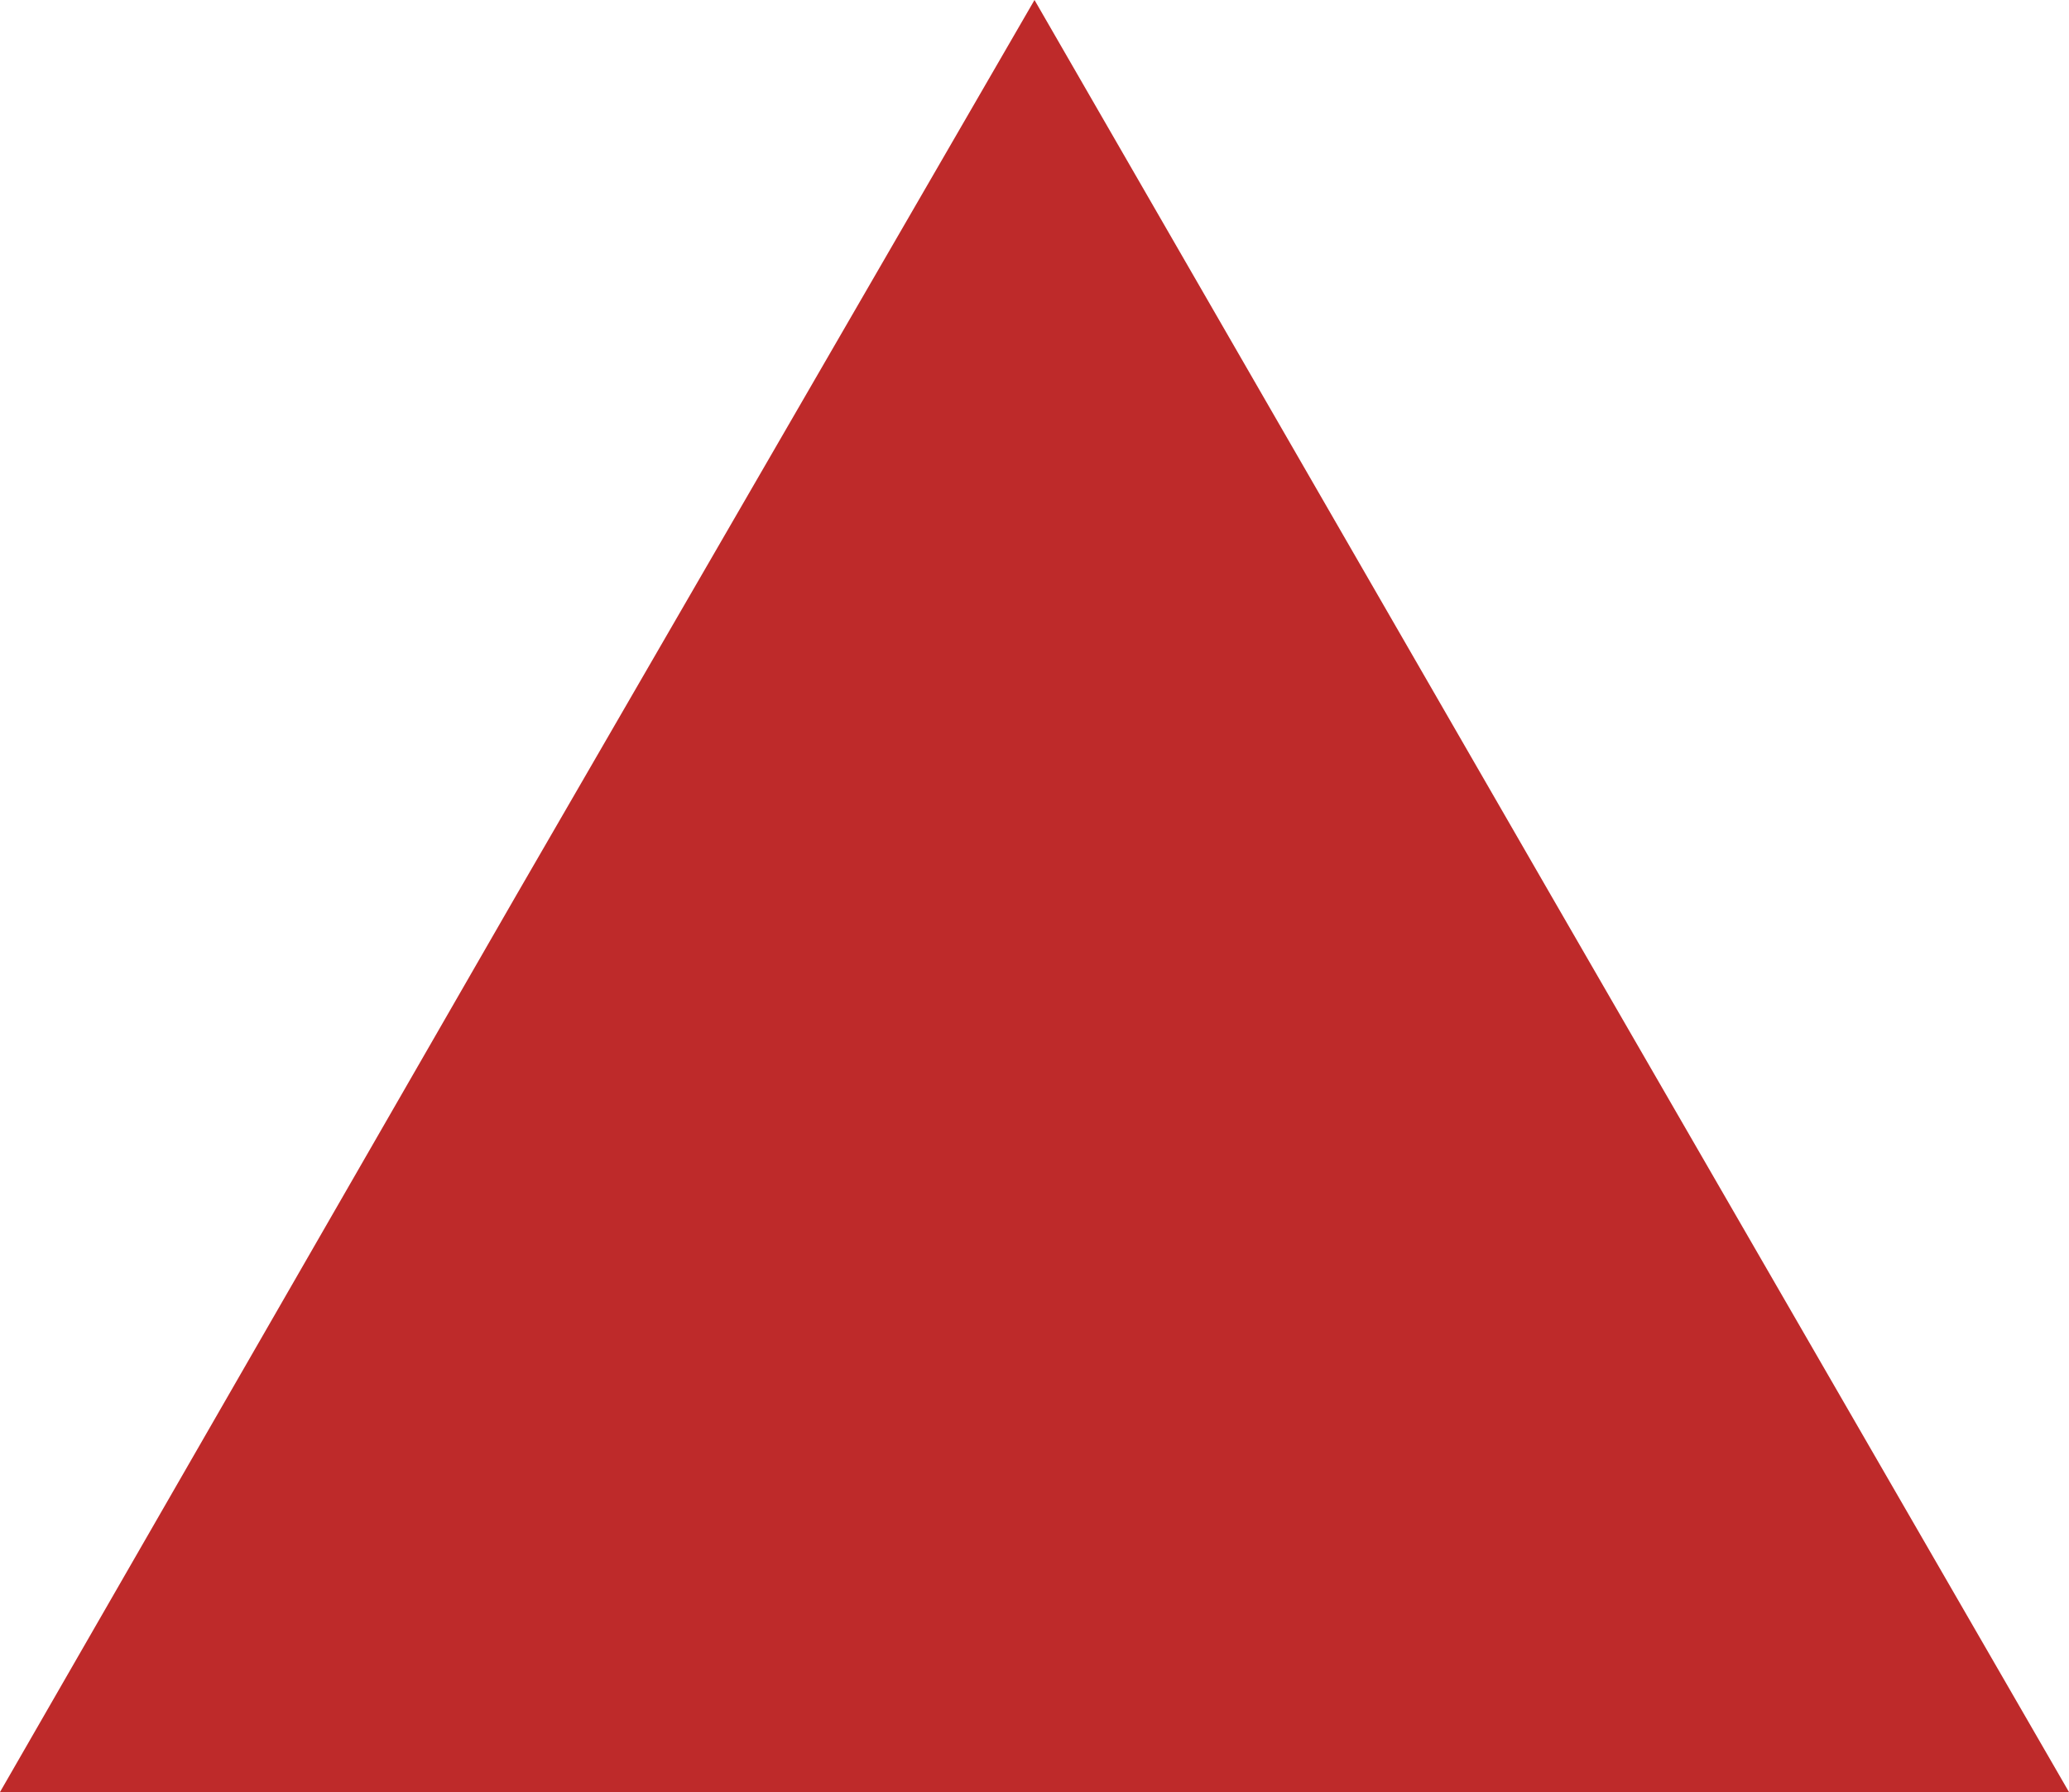 <?xml version="1.0" encoding="utf-8"?>
<!-- Generator: Adobe Illustrator 26.0.1, SVG Export Plug-In . SVG Version: 6.00 Build 0)  -->
<svg version="1.1" id="Layer_1" xmlns="http://www.w3.org/2000/svg" xmlns:xlink="http://www.w3.org/1999/xlink" x="0px" y="0px"
	 viewBox="0 0 11.42 9.89" style="enable-background:new 0 0 11.42 9.89;" xml:space="preserve">
<style type="text/css">
	.st0{fill:#BE2A2A;}
</style>
<polygon class="st0" points="5.71,0 8.56,4.94 11.42,9.89 5.71,9.89 0,9.89 2.85,4.94 "/>
</svg>
